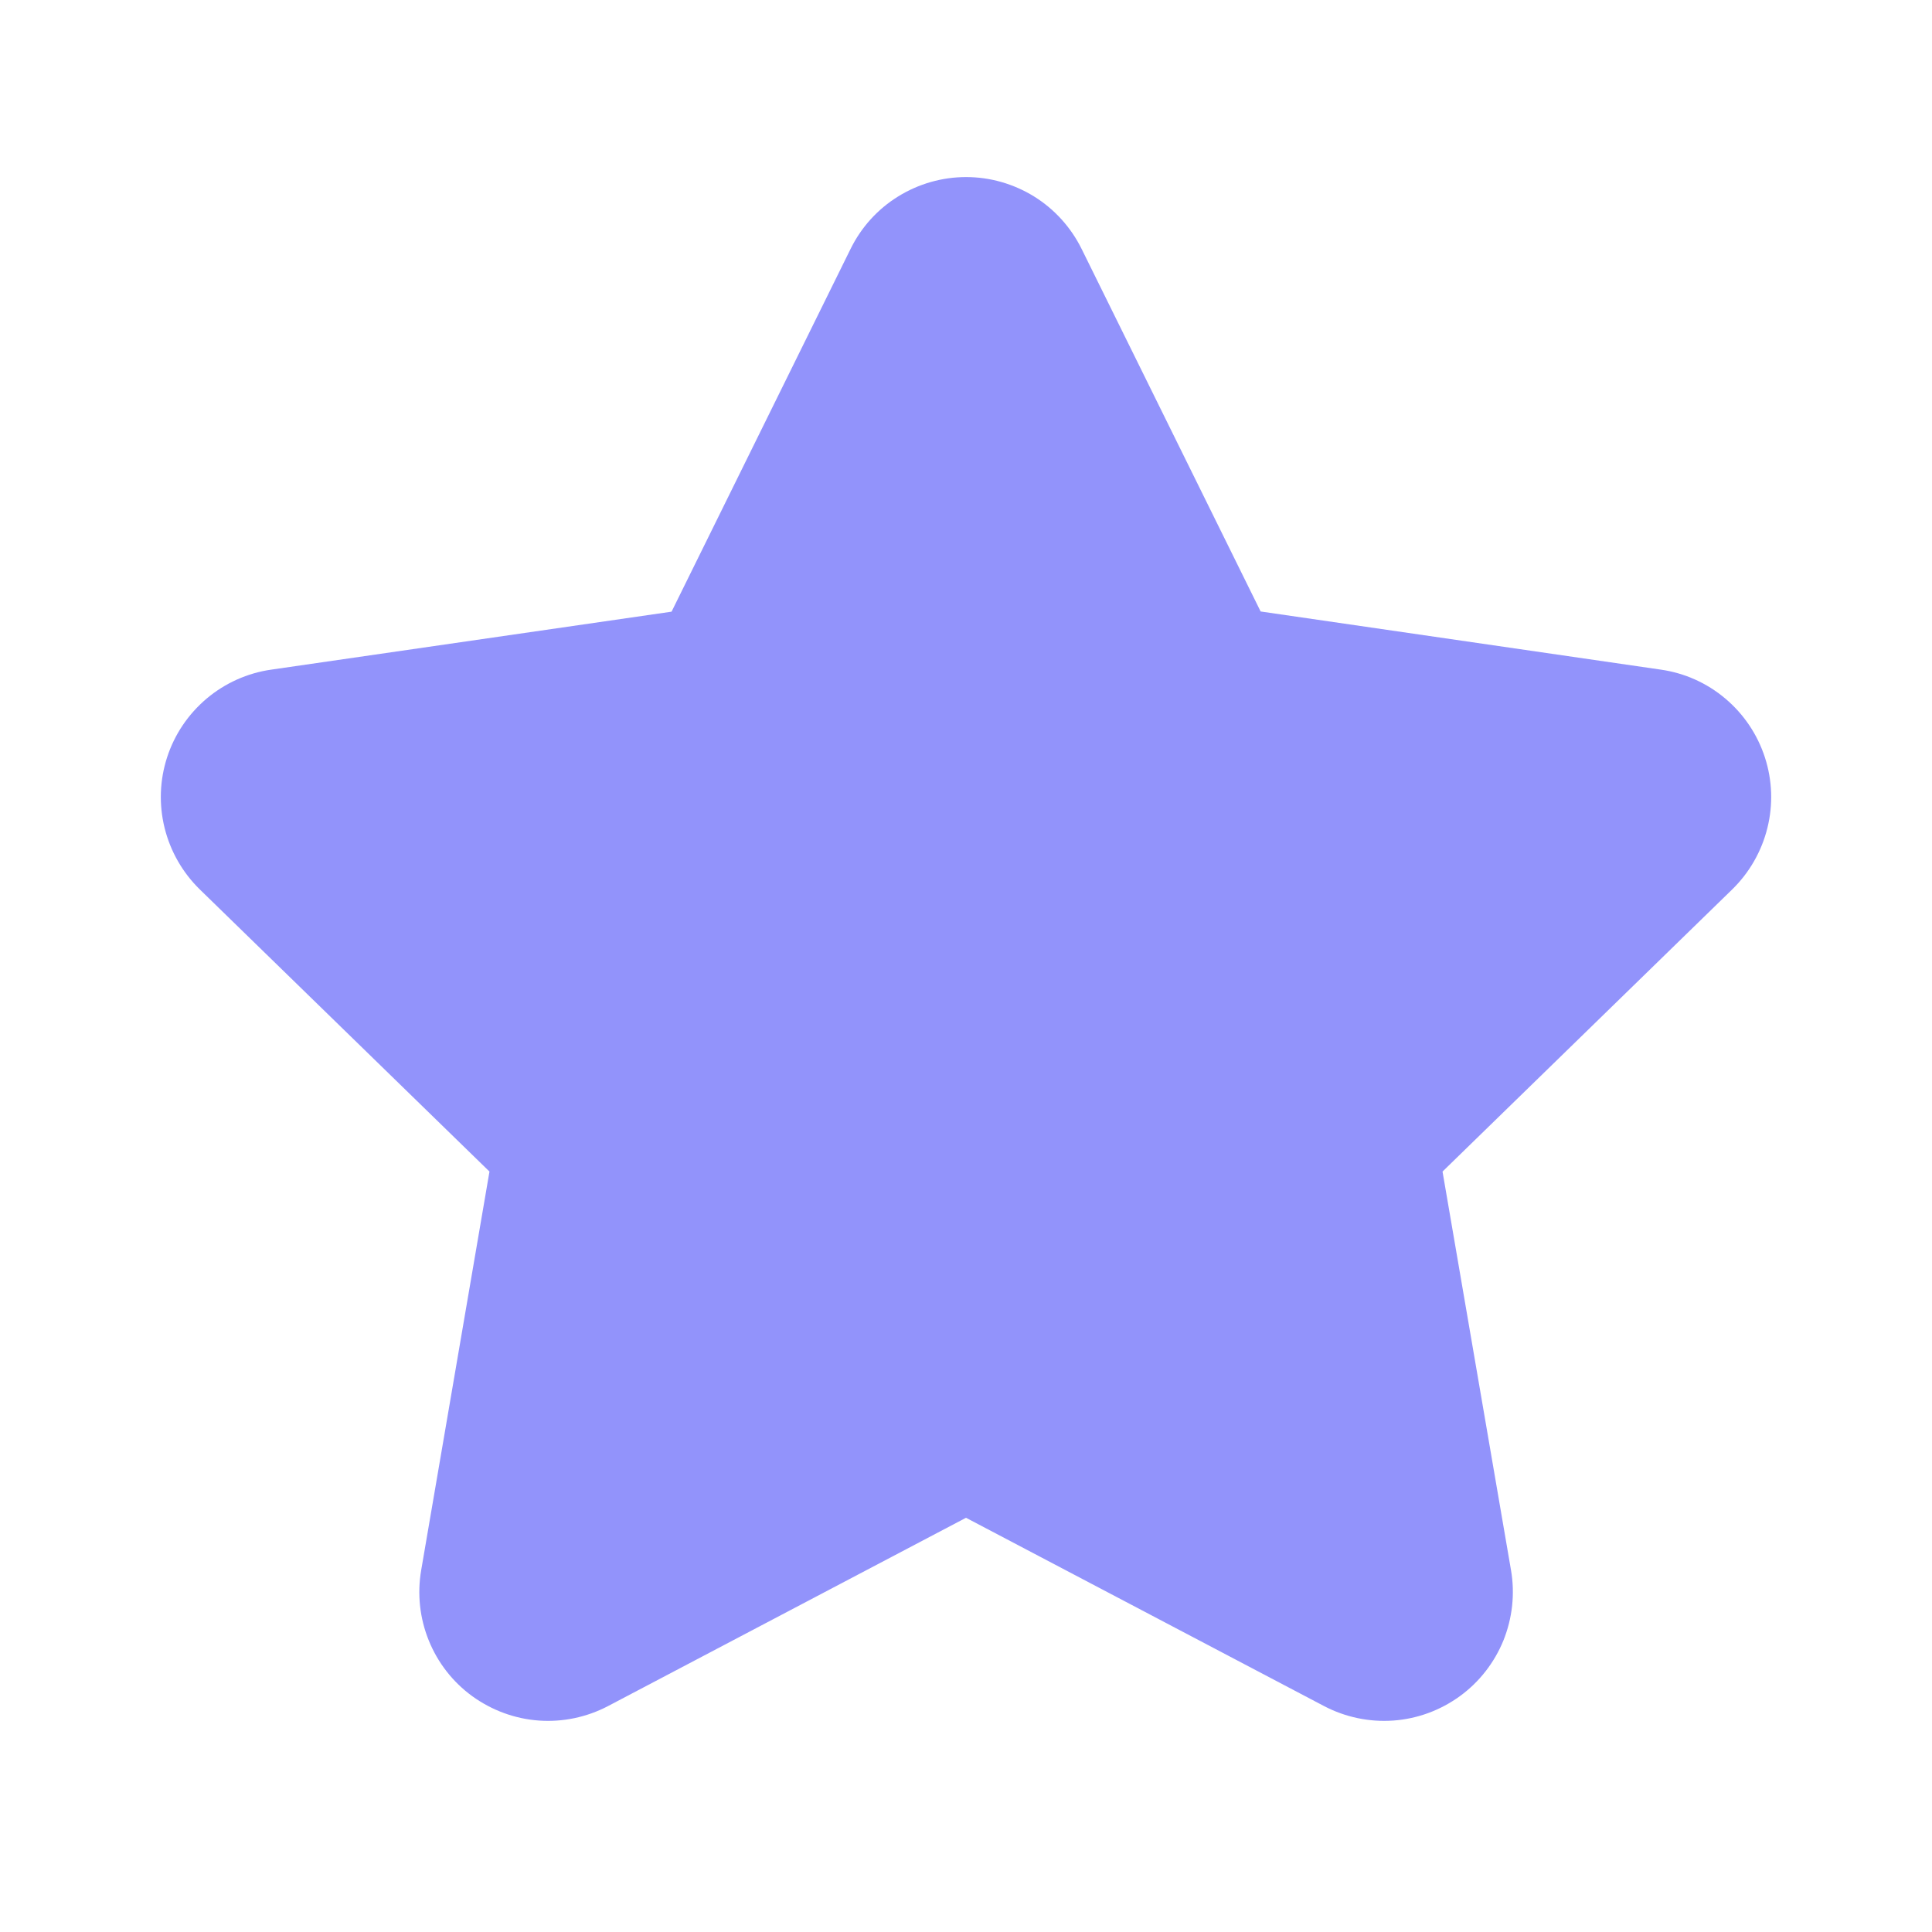 <svg width="20" height="20" viewBox="0 0 20 20" fill="none" xmlns="http://www.w3.org/2000/svg">
<path d="M8.805 2.577C8.915 2.353 9.085 2.165 9.297 2.034C9.508 1.903 9.752 1.833 10.001 1.833C10.25 1.833 10.493 1.903 10.705 2.034C10.916 2.165 11.086 2.353 11.197 2.577L13.05 6.33L17.193 6.932C17.439 6.967 17.671 7.071 17.861 7.232C18.051 7.392 18.193 7.603 18.27 7.84C18.347 8.076 18.356 8.33 18.296 8.571C18.236 8.813 18.11 9.033 17.932 9.207L14.933 12.128L15.642 16.255C15.684 16.5 15.656 16.752 15.563 16.983C15.469 17.213 15.313 17.413 15.112 17.559C14.911 17.705 14.673 17.793 14.425 17.811C14.177 17.829 13.928 17.777 13.708 17.662L10 15.712L6.293 17.662C6.073 17.777 5.825 17.829 5.577 17.811C5.329 17.793 5.091 17.705 4.889 17.559C4.688 17.413 4.532 17.213 4.439 16.983C4.345 16.752 4.318 16.5 4.36 16.255L5.067 12.128L2.068 9.207C1.89 9.033 1.764 8.813 1.704 8.571C1.644 8.329 1.653 8.076 1.73 7.839C1.807 7.602 1.949 7.392 2.14 7.231C2.33 7.071 2.562 6.967 2.808 6.932L6.952 6.332L8.805 2.577Z" fill="#9293FB"/>
</svg>